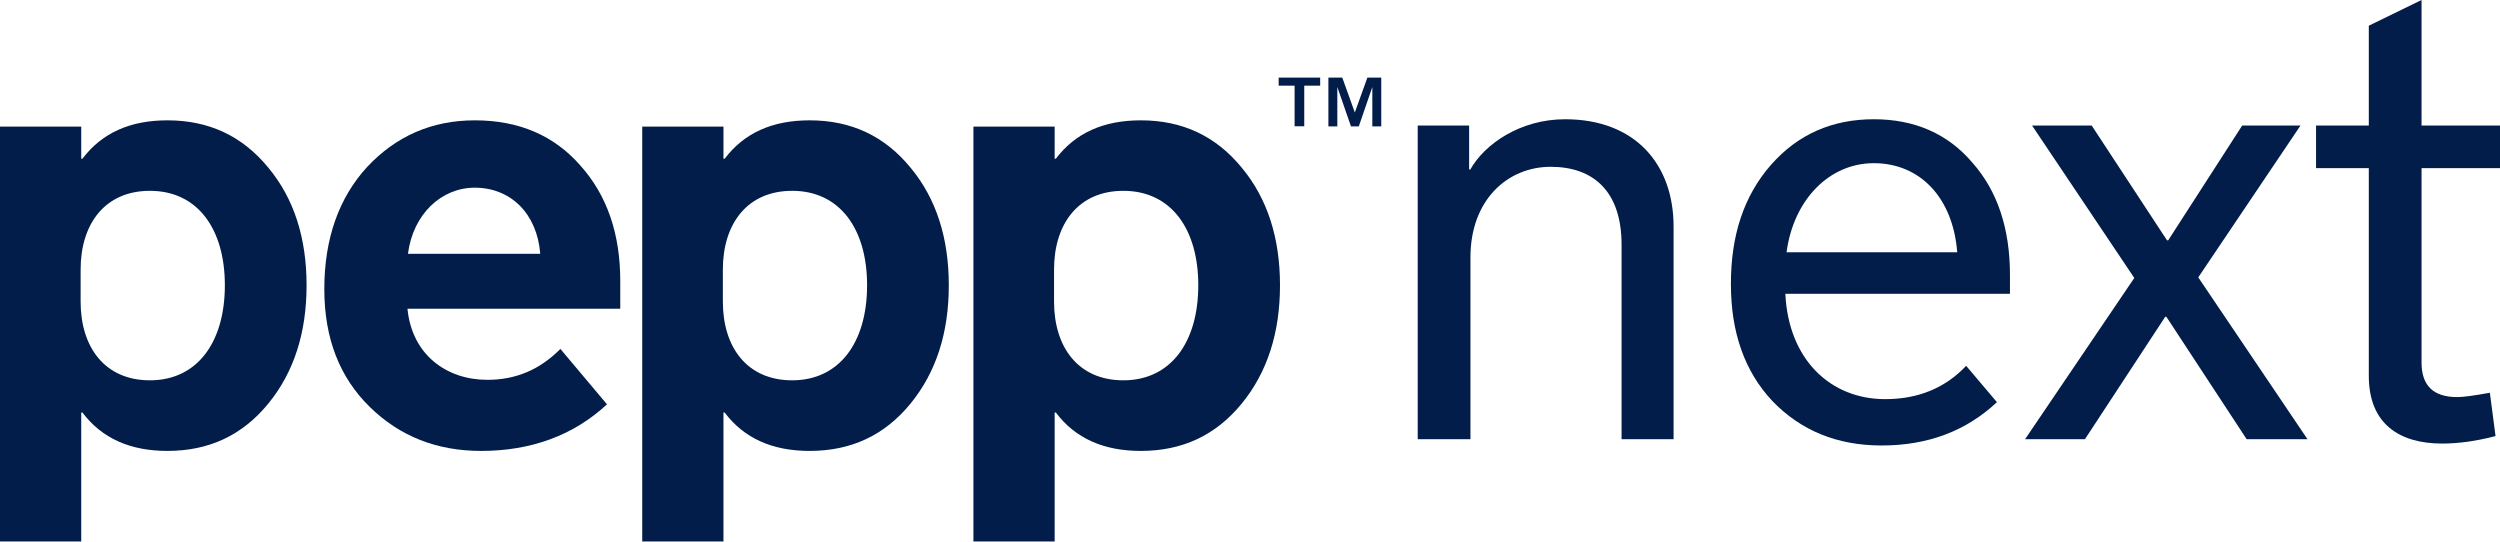 <?xml version="1.0" encoding="utf-8"?>
<!-- Generator: Adobe Illustrator 23.0.3, SVG Export Plug-In . SVG Version: 6.00 Build 0)  -->
<svg version="1.1" id="Layer_1" xmlns="http://www.w3.org/2000/svg" xmlns:xlink="http://www.w3.org/1999/xlink" x="0px" y="0px"
	 viewBox="0 0 207.13 44.87" style="enable-background:new 0 0 207.13 44.87;" xml:space="preserve">
<style type="text/css">
	.st0{fill:#021D49;}
</style>
<g>
	<g>
		<path class="st0" d="M105.94,6.43V7.1h1.32v3.36h0.8V7.1h1.32V6.43H105.94z M113.29,6.43l-1.04,2.89l-1.04-2.89h-1.15v4.04h0.74
			V7.21l1.13,3.26h0.65l1.12-3.26v3.26h0.74V6.43H113.29z"/>
		<path class="st0" d="M6.73,34.17v10.69H0V10.49h6.73v2.66h0.1c1.62-2.14,3.96-3.18,7.04-3.18c3.44,0,6.21,1.3,8.35,3.91
			c2.14,2.56,3.18,5.84,3.18,9.76c0,3.91-1.04,7.2-3.18,9.81c-2.14,2.61-4.9,3.91-8.35,3.91c-3.08,0-5.43-1.04-7.04-3.18H6.73z
			 M6.68,24.99c0,3.81,2.03,6.52,5.74,6.52c3.91,0,6.21-3.13,6.21-7.88c0-4.64-2.24-7.82-6.21-7.82c-3.7,0-5.74,2.71-5.74,6.52
			V24.99z"/>
		<path class="st0" d="M30.42,13.83c2.4-2.56,5.37-3.86,8.92-3.86c3.65,0,6.57,1.25,8.76,3.76c2.19,2.45,3.29,5.63,3.29,9.55v2.3
			H33.76c0.37,3.81,3.23,5.89,6.62,5.89c2.35,0,4.33-0.83,6.05-2.56l3.86,4.59c-2.76,2.56-6.26,3.86-10.43,3.86
			c-3.65,0-6.73-1.2-9.23-3.65c-2.5-2.45-3.76-5.69-3.76-9.75C26.87,19.78,28.07,16.39,30.42,13.83z M44.76,21.03
			c-0.26-3.34-2.45-5.48-5.43-5.48c-2.76,0-5.11,2.19-5.53,5.48H44.76z"/>
		<path class="st0" d="M59.94,34.17v10.69h-6.73V10.49h6.73v2.66h0.1c1.62-2.14,3.96-3.18,7.04-3.18c3.44,0,6.21,1.3,8.35,3.91
			c2.14,2.56,3.18,5.84,3.18,9.76c0,3.91-1.04,7.2-3.18,9.81c-2.14,2.61-4.9,3.91-8.35,3.91c-3.08,0-5.43-1.04-7.04-3.18H59.94z
			 M59.89,24.99c0,3.81,2.03,6.52,5.74,6.52c3.91,0,6.21-3.13,6.21-7.88c0-4.64-2.24-7.82-6.21-7.82c-3.7,0-5.74,2.71-5.74,6.52
			V24.99z"/>
		<path class="st0" d="M87.38,34.17v10.69h-6.73V10.49h6.73v2.66h0.1c1.62-2.14,3.96-3.18,7.04-3.18c3.44,0,6.21,1.3,8.35,3.91
			c2.14,2.56,3.18,5.84,3.18,9.76c0,3.91-1.04,7.2-3.18,9.81c-2.14,2.61-4.9,3.91-8.35,3.91c-3.08,0-5.43-1.04-7.04-3.18H87.38z
			 M87.33,24.99c0,3.81,2.03,6.52,5.74,6.52c3.91,0,6.21-3.13,6.21-7.88c0-4.64-2.24-7.82-6.21-7.82c-3.7,0-5.74,2.71-5.74,6.52
			V24.99z"/>
	</g>
	<g>
		<path class="st0" d="M117.46,36.39V10.4h4.26v3.64h0.1c1.2-2.13,4.16-4.16,7.85-4.16c5.82,0,8.99,3.74,8.99,8.89v17.62h-4.31
			V20.27c0-4.42-2.34-6.45-5.87-6.45c-3.59,0-6.65,2.76-6.65,7.49v15.08H117.46z"/>
		<path class="st0" d="M146.72,13.67c2.24-2.55,5.09-3.79,8.53-3.79c3.38,0,6.13,1.2,8.16,3.59c2.08,2.34,3.12,5.46,3.12,9.31v1.56
			h-18.61c0.26,5.46,3.74,8.73,8.27,8.73c2.76,0,4.99-0.94,6.71-2.76l2.55,3.01c-2.55,2.39-5.72,3.59-9.56,3.59
			c-3.69,0-6.71-1.25-9.05-3.69c-2.29-2.44-3.43-5.67-3.43-9.67C143.4,19.49,144.49,16.22,146.72,13.67z M162.16,20.9
			c-0.36-4.57-3.12-7.38-6.91-7.38c-3.69,0-6.65,3.02-7.23,7.38H162.16z"/>
		<path class="st0" d="M167.78,36.39l9.05-13.36l-8.47-12.63h4.94l6.24,9.51h0.1l6.13-9.51h4.83l-8.47,12.58l9.05,13.41h-5.04
			l-6.65-10.14h-0.1l-6.65,10.14H167.78z"/>
		<path class="st0" d="M196.26,13.93h-4.37V10.4h4.37V2.13L200.63,0v10.4h6.5v3.53h-6.5v16.11c0,1.92,0.99,2.86,2.96,2.86
			c0.42,0,1.3-0.1,2.7-0.36l0.47,3.59c-1.61,0.42-3.07,0.62-4.42,0.62c-3.53,0-6.08-1.61-6.08-5.61V13.93z"/>
	</g>
</g>
</svg>
